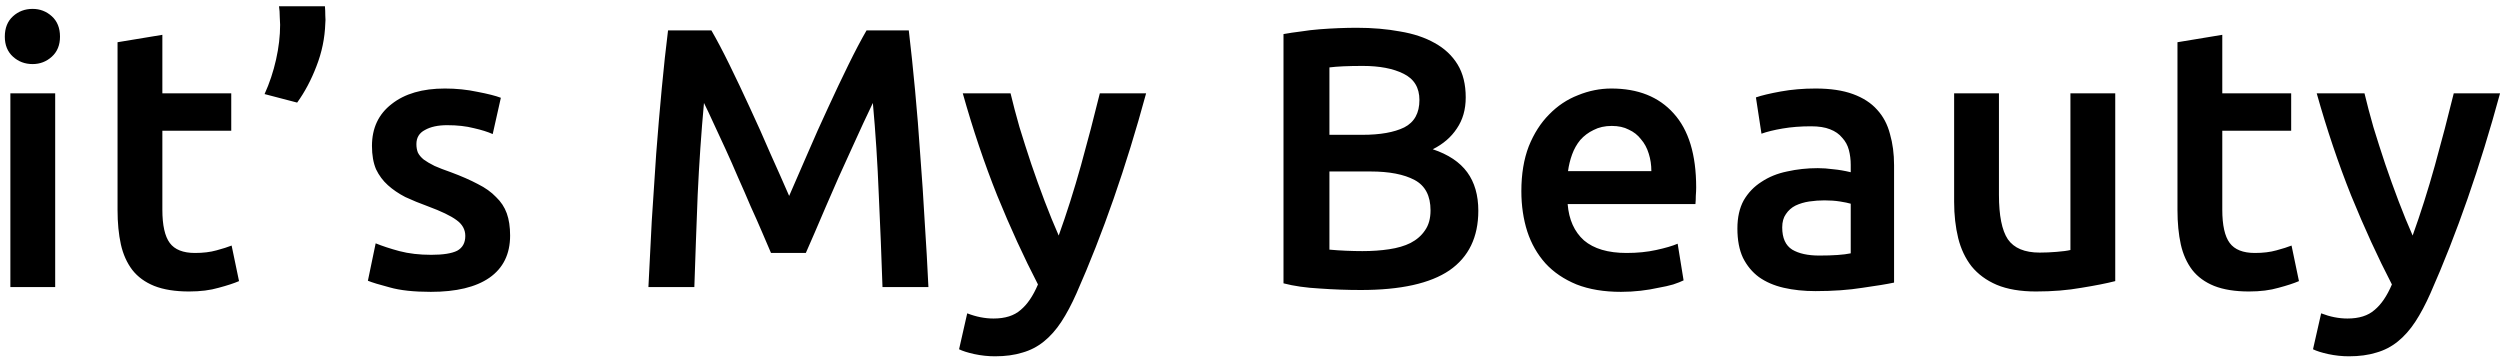 <?xml version="1.0" encoding="UTF-8"?> <svg xmlns="http://www.w3.org/2000/svg" width="270" height="39" viewBox="0 0 270 39" fill="none"><path d="M5.96 31H1.12V10.08H5.96V31ZM6.48 3.96C6.48 4.867 6.187 5.587 5.6 6.12C5.013 6.653 4.32 6.92 3.52 6.92C2.693 6.92 1.987 6.653 1.4 6.12C0.813 5.587 0.52 4.867 0.52 3.96C0.52 3.027 0.813 2.293 1.4 1.76C1.987 1.227 2.693 0.96 3.52 0.96C4.32 0.96 5.013 1.227 5.6 1.76C6.187 2.293 6.48 3.027 6.48 3.96ZM12.695 4.56L17.535 3.76V10.08H24.975V14.12H17.535V22.64C17.535 24.32 17.801 25.52 18.335 26.24C18.868 26.96 19.775 27.32 21.055 27.32C21.935 27.32 22.708 27.227 23.375 27.04C24.068 26.853 24.615 26.68 25.015 26.52L25.815 30.36C25.255 30.6 24.521 30.84 23.615 31.08C22.708 31.347 21.641 31.48 20.415 31.48C18.921 31.48 17.668 31.28 16.655 30.88C15.668 30.48 14.881 29.907 14.295 29.16C13.708 28.387 13.295 27.467 13.055 26.4C12.815 25.307 12.695 24.067 12.695 22.68V4.56ZM35.093 0.68C35.12 1 35.133 1.333 35.133 1.68C35.16 2.027 35.16 2.307 35.133 2.52C35.08 4.12 34.76 5.667 34.173 7.16C33.613 8.627 32.92 9.933 32.093 11.08L28.573 10.16C29.107 8.987 29.52 7.747 29.813 6.44C30.107 5.133 30.253 3.88 30.253 2.68C30.253 2.493 30.24 2.2 30.213 1.8C30.213 1.4 30.187 1.027 30.133 0.68H35.093ZM46.572 27.52C47.852 27.52 48.785 27.373 49.372 27.08C49.958 26.76 50.252 26.227 50.252 25.48C50.252 24.787 49.932 24.213 49.292 23.76C48.678 23.307 47.652 22.813 46.212 22.28C45.332 21.96 44.518 21.627 43.772 21.28C43.052 20.907 42.425 20.48 41.892 20C41.358 19.52 40.932 18.947 40.612 18.28C40.318 17.587 40.172 16.747 40.172 15.76C40.172 13.84 40.878 12.333 42.292 11.24C43.705 10.12 45.625 9.56 48.052 9.56C49.278 9.56 50.452 9.68 51.572 9.92C52.692 10.133 53.532 10.347 54.092 10.56L53.212 14.48C52.678 14.24 51.998 14.027 51.172 13.84C50.345 13.627 49.385 13.52 48.292 13.52C47.305 13.52 46.505 13.693 45.892 14.04C45.278 14.36 44.972 14.867 44.972 15.56C44.972 15.907 45.025 16.213 45.132 16.48C45.265 16.747 45.478 17 45.772 17.24C46.065 17.453 46.452 17.68 46.932 17.92C47.412 18.133 47.998 18.36 48.692 18.6C49.838 19.027 50.812 19.453 51.612 19.88C52.412 20.28 53.065 20.747 53.572 21.28C54.105 21.787 54.492 22.373 54.732 23.04C54.972 23.707 55.092 24.507 55.092 25.44C55.092 27.44 54.345 28.96 52.852 30C51.385 31.013 49.278 31.52 46.532 31.52C44.692 31.52 43.212 31.36 42.092 31.04C40.972 30.747 40.185 30.507 39.732 30.32L40.572 26.28C41.292 26.573 42.145 26.853 43.132 27.12C44.145 27.387 45.292 27.52 46.572 27.52ZM76.829 3.28C77.415 4.293 78.069 5.533 78.789 7C79.509 8.467 80.242 10.013 80.989 11.64C81.735 13.24 82.469 14.88 83.189 16.56C83.935 18.213 84.615 19.747 85.229 21.16C85.842 19.747 86.509 18.213 87.229 16.56C87.949 14.88 88.682 13.24 89.429 11.64C90.175 10.013 90.909 8.467 91.629 7C92.349 5.533 93.002 4.293 93.589 3.28H98.149C98.389 5.307 98.615 7.467 98.829 9.76C99.042 12.027 99.229 14.36 99.389 16.76C99.575 19.133 99.735 21.533 99.869 23.96C100.029 26.36 100.162 28.707 100.269 31H95.309C95.202 27.773 95.069 24.453 94.909 21.04C94.775 17.627 94.562 14.32 94.269 11.12C93.975 11.733 93.629 12.467 93.229 13.32C92.829 14.173 92.402 15.107 91.949 16.12C91.495 17.107 91.029 18.133 90.549 19.2C90.095 20.267 89.642 21.307 89.189 22.32C88.762 23.307 88.362 24.24 87.989 25.12C87.615 25.973 87.295 26.707 87.029 27.32H83.269C83.002 26.707 82.682 25.96 82.309 25.08C81.935 24.2 81.522 23.267 81.069 22.28C80.642 21.267 80.189 20.227 79.709 19.16C79.255 18.093 78.802 17.067 78.349 16.08C77.895 15.093 77.469 14.173 77.069 13.32C76.669 12.44 76.322 11.707 76.029 11.12C75.735 14.32 75.509 17.627 75.349 21.04C75.215 24.453 75.095 27.773 74.989 31H70.029C70.135 28.707 70.255 26.333 70.389 23.88C70.549 21.427 70.709 19 70.869 16.6C71.055 14.173 71.255 11.827 71.469 9.56C71.682 7.293 71.909 5.2 72.149 3.28H76.829ZM123.78 10.08C121.62 18.027 119.114 25.227 116.26 31.68C115.727 32.88 115.18 33.907 114.62 34.76C114.06 35.613 113.434 36.32 112.74 36.88C112.047 37.44 111.274 37.84 110.42 38.08C109.567 38.347 108.58 38.48 107.46 38.48C106.714 38.48 105.967 38.4 105.22 38.24C104.5 38.08 103.954 37.907 103.58 37.72L104.46 33.84C105.42 34.213 106.367 34.4 107.3 34.4C108.554 34.4 109.527 34.093 110.22 33.48C110.94 32.893 111.567 31.973 112.1 30.72C110.58 27.787 109.114 24.587 107.7 21.12C106.314 17.653 105.074 13.973 103.98 10.08H109.14C109.407 11.2 109.727 12.413 110.1 13.72C110.5 15.027 110.927 16.36 111.38 17.72C111.834 19.053 112.314 20.387 112.82 21.72C113.327 23.053 113.834 24.293 114.34 25.44C115.194 23.067 115.994 20.547 116.74 17.88C117.487 15.187 118.167 12.587 118.78 10.08H123.78ZM146.978 31.32C145.512 31.32 144.032 31.267 142.538 31.16C141.045 31.08 139.738 30.893 138.618 30.6V3.68C139.205 3.573 139.832 3.48 140.498 3.4C141.165 3.293 141.845 3.213 142.538 3.16C143.232 3.107 143.912 3.067 144.578 3.04C145.272 3.013 145.925 3 146.538 3C148.218 3 149.778 3.133 151.218 3.4C152.658 3.64 153.898 4.053 154.938 4.64C156.005 5.227 156.832 6 157.418 6.96C158.005 7.92 158.298 9.107 158.298 10.52C158.298 11.827 157.978 12.947 157.338 13.88C156.725 14.813 155.858 15.56 154.738 16.12C156.418 16.68 157.658 17.507 158.458 18.6C159.258 19.693 159.658 21.08 159.658 22.76C159.658 25.613 158.618 27.76 156.538 29.2C154.458 30.613 151.272 31.32 146.978 31.32ZM143.578 18.52V26.96C144.138 27.013 144.738 27.053 145.378 27.08C146.018 27.107 146.605 27.12 147.138 27.12C148.178 27.12 149.138 27.053 150.018 26.92C150.925 26.787 151.698 26.56 152.338 26.24C153.005 25.893 153.525 25.44 153.898 24.88C154.298 24.32 154.498 23.6 154.498 22.72C154.498 21.147 153.925 20.053 152.778 19.44C151.632 18.827 150.045 18.52 148.018 18.52H143.578ZM143.578 14.56H147.138C149.058 14.56 150.565 14.293 151.658 13.76C152.752 13.2 153.298 12.213 153.298 10.8C153.298 9.467 152.725 8.52 151.578 7.96C150.458 7.4 148.992 7.12 147.178 7.12C146.405 7.12 145.712 7.133 145.098 7.16C144.512 7.187 144.005 7.227 143.578 7.28V14.56ZM164.307 20.64C164.307 18.8 164.574 17.187 165.107 15.8C165.667 14.413 166.401 13.267 167.307 12.36C168.214 11.427 169.254 10.733 170.427 10.28C171.601 9.8 172.801 9.56 174.027 9.56C176.907 9.56 179.147 10.453 180.747 12.24C182.374 14.027 183.187 16.693 183.187 20.24C183.187 20.507 183.174 20.813 183.147 21.16C183.147 21.48 183.134 21.773 183.107 22.04H169.307C169.441 23.72 170.027 25.027 171.067 25.96C172.134 26.867 173.667 27.32 175.667 27.32C176.841 27.32 177.907 27.213 178.867 27C179.854 26.787 180.627 26.56 181.187 26.32L181.827 30.28C181.561 30.413 181.187 30.56 180.707 30.72C180.254 30.853 179.721 30.973 179.107 31.08C178.521 31.213 177.881 31.32 177.187 31.4C176.494 31.48 175.787 31.52 175.067 31.52C173.227 31.52 171.627 31.253 170.267 30.72C168.907 30.16 167.787 29.4 166.907 28.44C166.027 27.453 165.374 26.307 164.947 25C164.521 23.667 164.307 22.213 164.307 20.64ZM178.347 18.48C178.347 17.813 178.254 17.187 178.067 16.6C177.881 15.987 177.601 15.467 177.227 15.04C176.881 14.587 176.441 14.24 175.907 14C175.401 13.733 174.787 13.6 174.067 13.6C173.321 13.6 172.667 13.747 172.107 14.04C171.547 14.307 171.067 14.667 170.667 15.12C170.294 15.573 170.001 16.093 169.787 16.68C169.574 17.267 169.427 17.867 169.347 18.48H178.347ZM196.479 27.6C197.972 27.6 199.106 27.52 199.879 27.36V22C199.612 21.92 199.226 21.84 198.719 21.76C198.212 21.68 197.652 21.64 197.039 21.64C196.506 21.64 195.959 21.68 195.399 21.76C194.866 21.84 194.372 21.987 193.919 22.2C193.492 22.413 193.146 22.72 192.879 23.12C192.612 23.493 192.479 23.973 192.479 24.56C192.479 25.707 192.839 26.507 193.559 26.96C194.279 27.387 195.252 27.6 196.479 27.6ZM196.079 9.56C197.679 9.56 199.026 9.76 200.119 10.16C201.212 10.56 202.079 11.12 202.719 11.84C203.386 12.56 203.852 13.44 204.119 14.48C204.412 15.493 204.559 16.613 204.559 17.84V30.52C203.812 30.68 202.679 30.867 201.159 31.08C199.666 31.32 197.972 31.44 196.079 31.44C194.826 31.44 193.679 31.32 192.639 31.08C191.599 30.84 190.706 30.453 189.959 29.92C189.239 29.387 188.666 28.693 188.239 27.84C187.839 26.987 187.639 25.933 187.639 24.68C187.639 23.48 187.866 22.467 188.319 21.64C188.799 20.813 189.439 20.147 190.239 19.64C191.039 19.107 191.959 18.733 192.999 18.52C194.066 18.28 195.172 18.16 196.319 18.16C196.852 18.16 197.412 18.2 197.999 18.28C198.586 18.333 199.212 18.44 199.879 18.6V17.8C199.879 17.24 199.812 16.707 199.679 16.2C199.546 15.693 199.306 15.253 198.959 14.88C198.639 14.48 198.199 14.173 197.639 13.96C197.106 13.747 196.426 13.64 195.599 13.64C194.479 13.64 193.452 13.72 192.519 13.88C191.586 14.04 190.826 14.227 190.239 14.44L189.639 10.52C190.252 10.307 191.146 10.093 192.319 9.88C193.492 9.667 194.746 9.56 196.079 9.56ZM228.446 30.36C227.513 30.6 226.3 30.84 224.806 31.08C223.313 31.347 221.673 31.48 219.886 31.48C218.206 31.48 216.793 31.24 215.646 30.76C214.526 30.28 213.62 29.613 212.926 28.76C212.26 27.907 211.78 26.893 211.486 25.72C211.193 24.52 211.046 23.213 211.046 21.8V10.08H215.886V21.04C215.886 23.28 216.206 24.88 216.846 25.84C217.513 26.8 218.66 27.28 220.286 27.28C220.873 27.28 221.486 27.253 222.126 27.2C222.793 27.147 223.286 27.08 223.606 27V10.08H228.446V30.36ZM235.167 4.56L240.007 3.76V10.08H247.447V14.12H240.007V22.64C240.007 24.32 240.273 25.52 240.807 26.24C241.34 26.96 242.247 27.32 243.527 27.32C244.407 27.32 245.18 27.227 245.847 27.04C246.54 26.853 247.087 26.68 247.487 26.52L248.287 30.36C247.727 30.6 246.993 30.84 246.087 31.08C245.18 31.347 244.113 31.48 242.887 31.48C241.393 31.48 240.14 31.28 239.127 30.88C238.14 30.48 237.353 29.907 236.767 29.16C236.18 28.387 235.767 27.467 235.527 26.4C235.287 25.307 235.167 24.067 235.167 22.68V4.56ZM270.005 10.08C267.845 18.027 265.339 25.227 262.485 31.68C261.952 32.88 261.405 33.907 260.845 34.76C260.285 35.613 259.659 36.32 258.965 36.88C258.272 37.44 257.499 37.84 256.645 38.08C255.792 38.347 254.805 38.48 253.685 38.48C252.939 38.48 252.192 38.4 251.445 38.24C250.725 38.08 250.179 37.907 249.805 37.72L250.685 33.84C251.645 34.213 252.592 34.4 253.525 34.4C254.779 34.4 255.752 34.093 256.445 33.48C257.165 32.893 257.792 31.973 258.325 30.72C256.805 27.787 255.339 24.587 253.925 21.12C252.539 17.653 251.299 13.973 250.205 10.08H255.365C255.632 11.2 255.952 12.413 256.325 13.72C256.725 15.027 257.152 16.36 257.605 17.72C258.059 19.053 258.539 20.387 259.045 21.72C259.552 23.053 260.059 24.293 260.565 25.44C261.419 23.067 262.219 20.547 262.965 17.88C263.712 15.187 264.392 12.587 265.005 10.08H270.005Z" fill="black"></path></svg> 